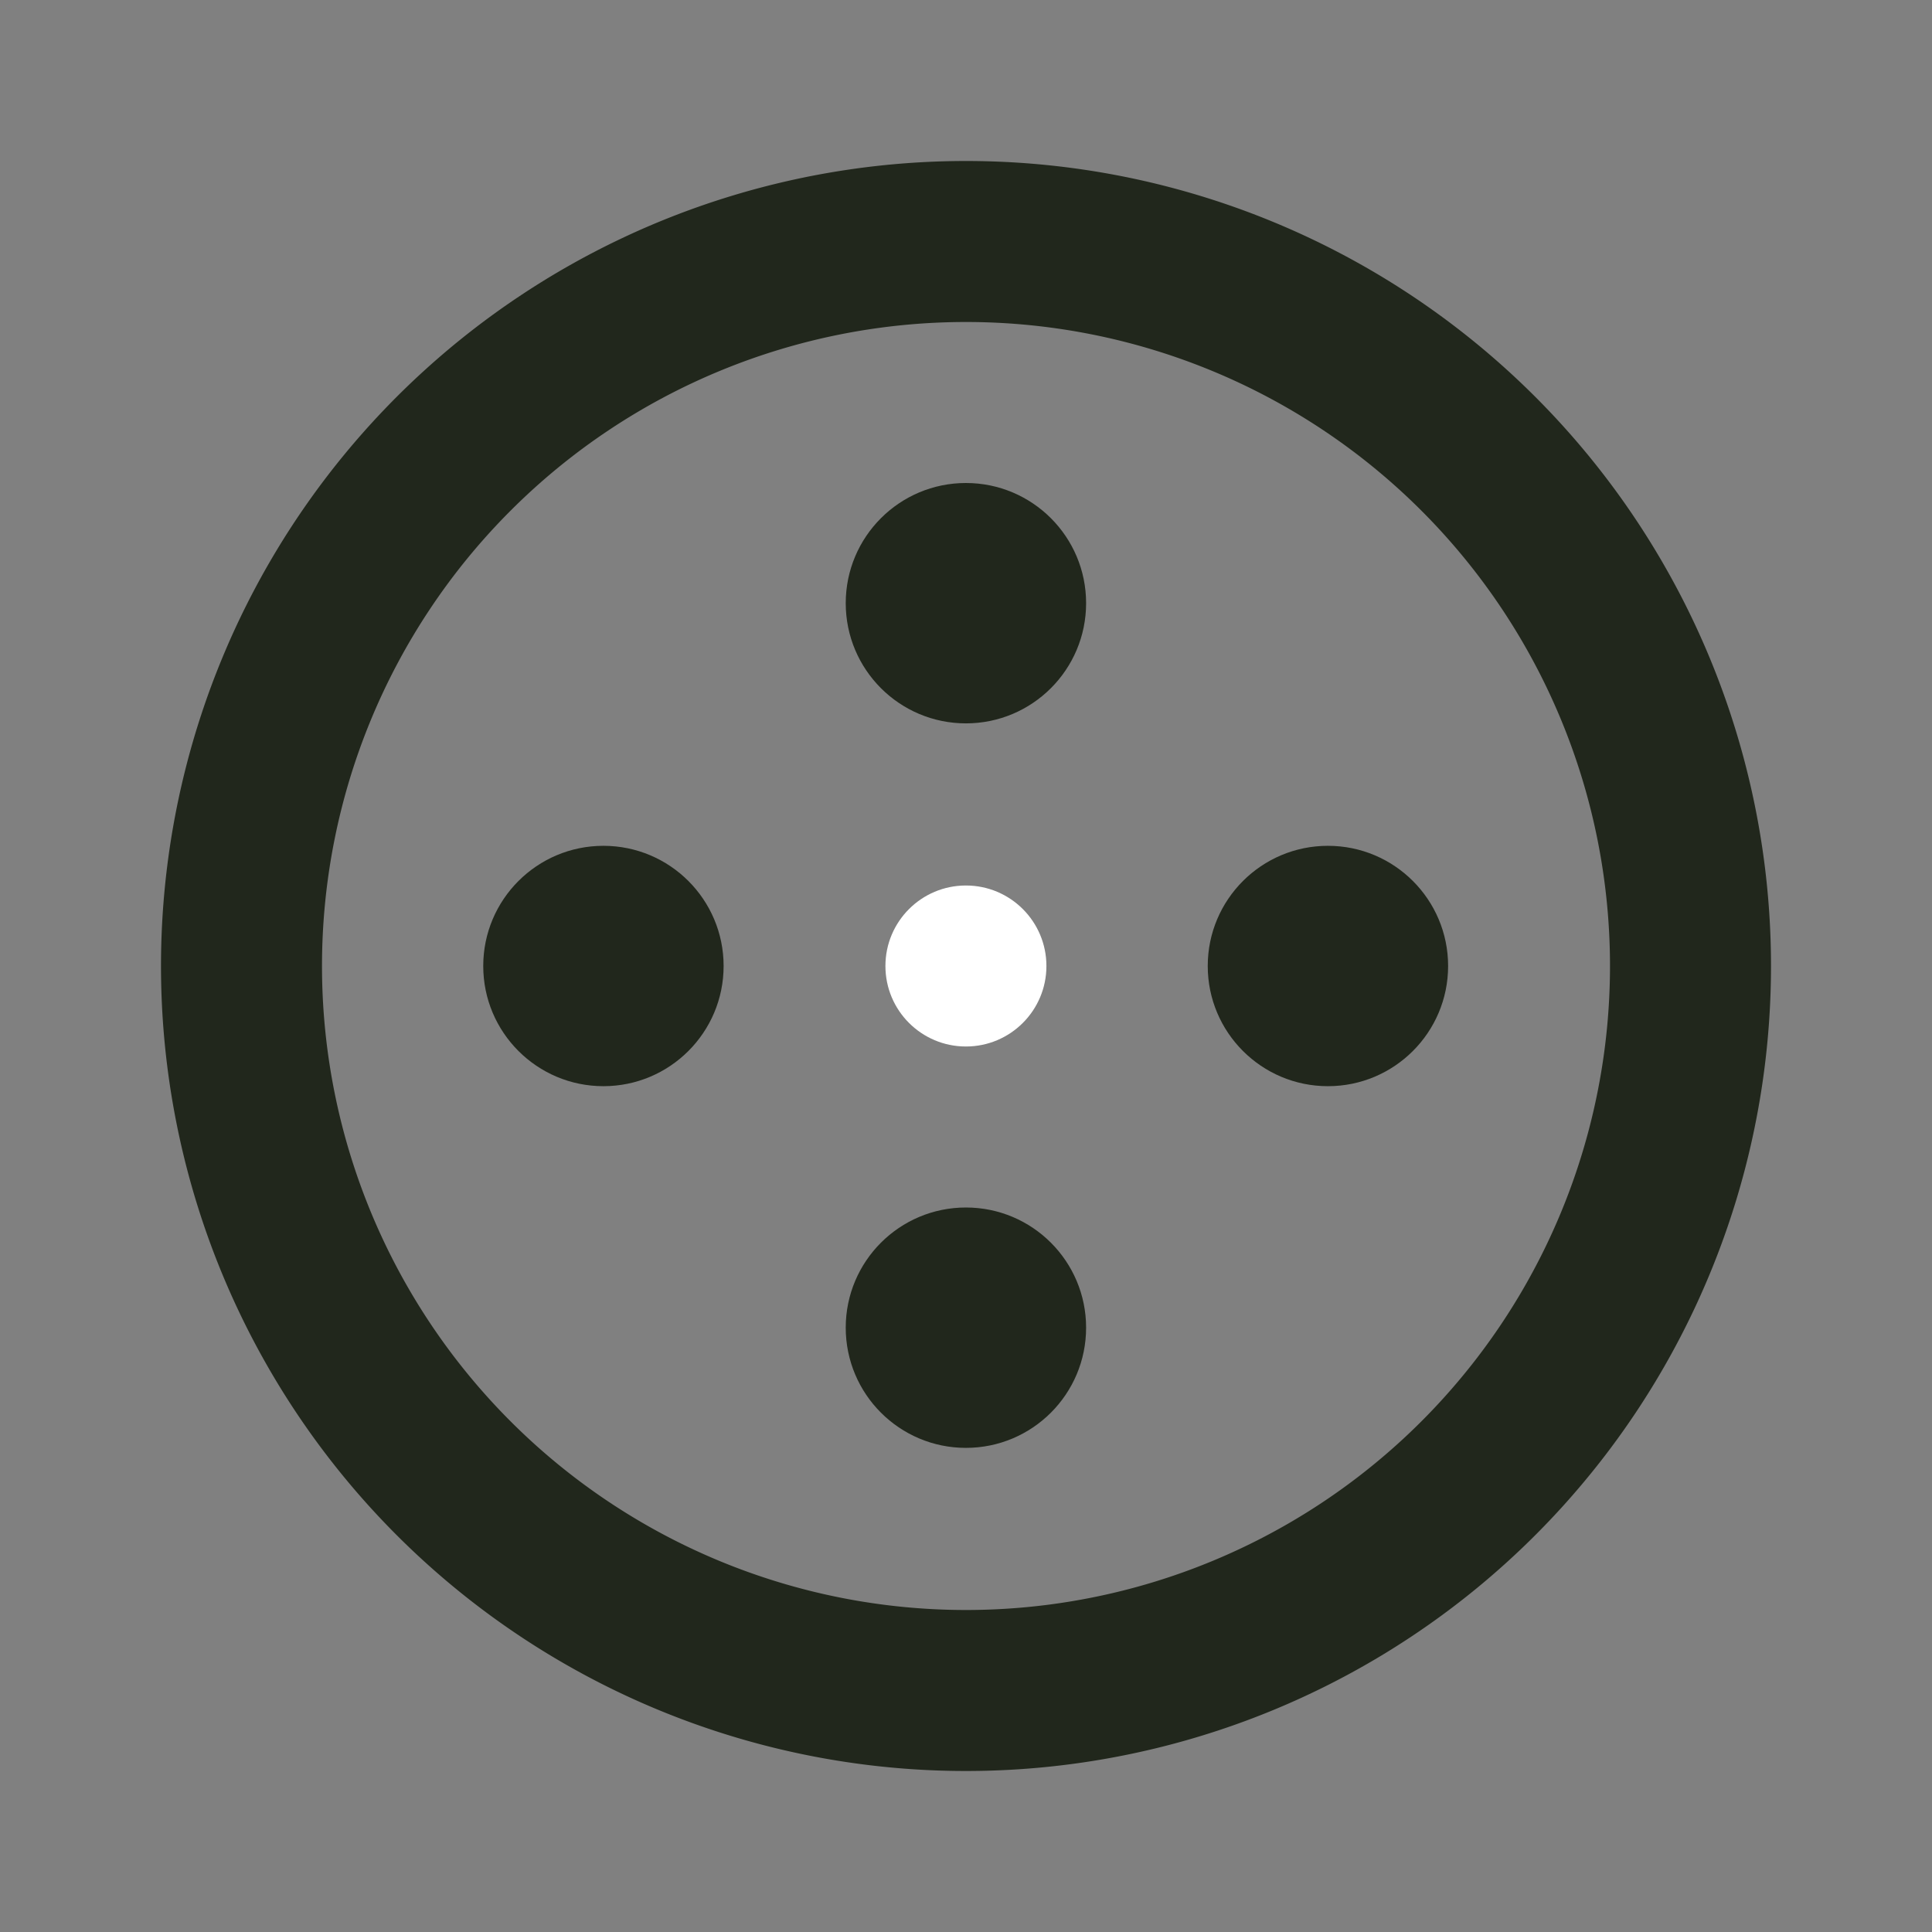 <svg xmlns="http://www.w3.org/2000/svg" width="24" height="24" viewBox="0 0 24 24"><rect x="0" y="0" width="24" height="24" fill="#808080" stroke="none"/><path fill="#21271C" d="M12 2a10 10 0 1 0 10 10A10 10 0 0 0 12 2m0 18a8 8 0 1 1 8-8a8 8 0 0 1-8 8"/><circle cx="11.999" cy="7.493" r="1.493" fill="#21271C"/><circle cx="11.999" cy="16.493" r="1.493" fill="#21271C"/><circle cx="16.496" cy="12" r="1.493" fill="#21271C"/><circle cx="7.496" cy="12" r="1.493" fill="#21271C"/><circle cx="11.999" cy="12" r="1" fill="#ffffff"/></svg> 